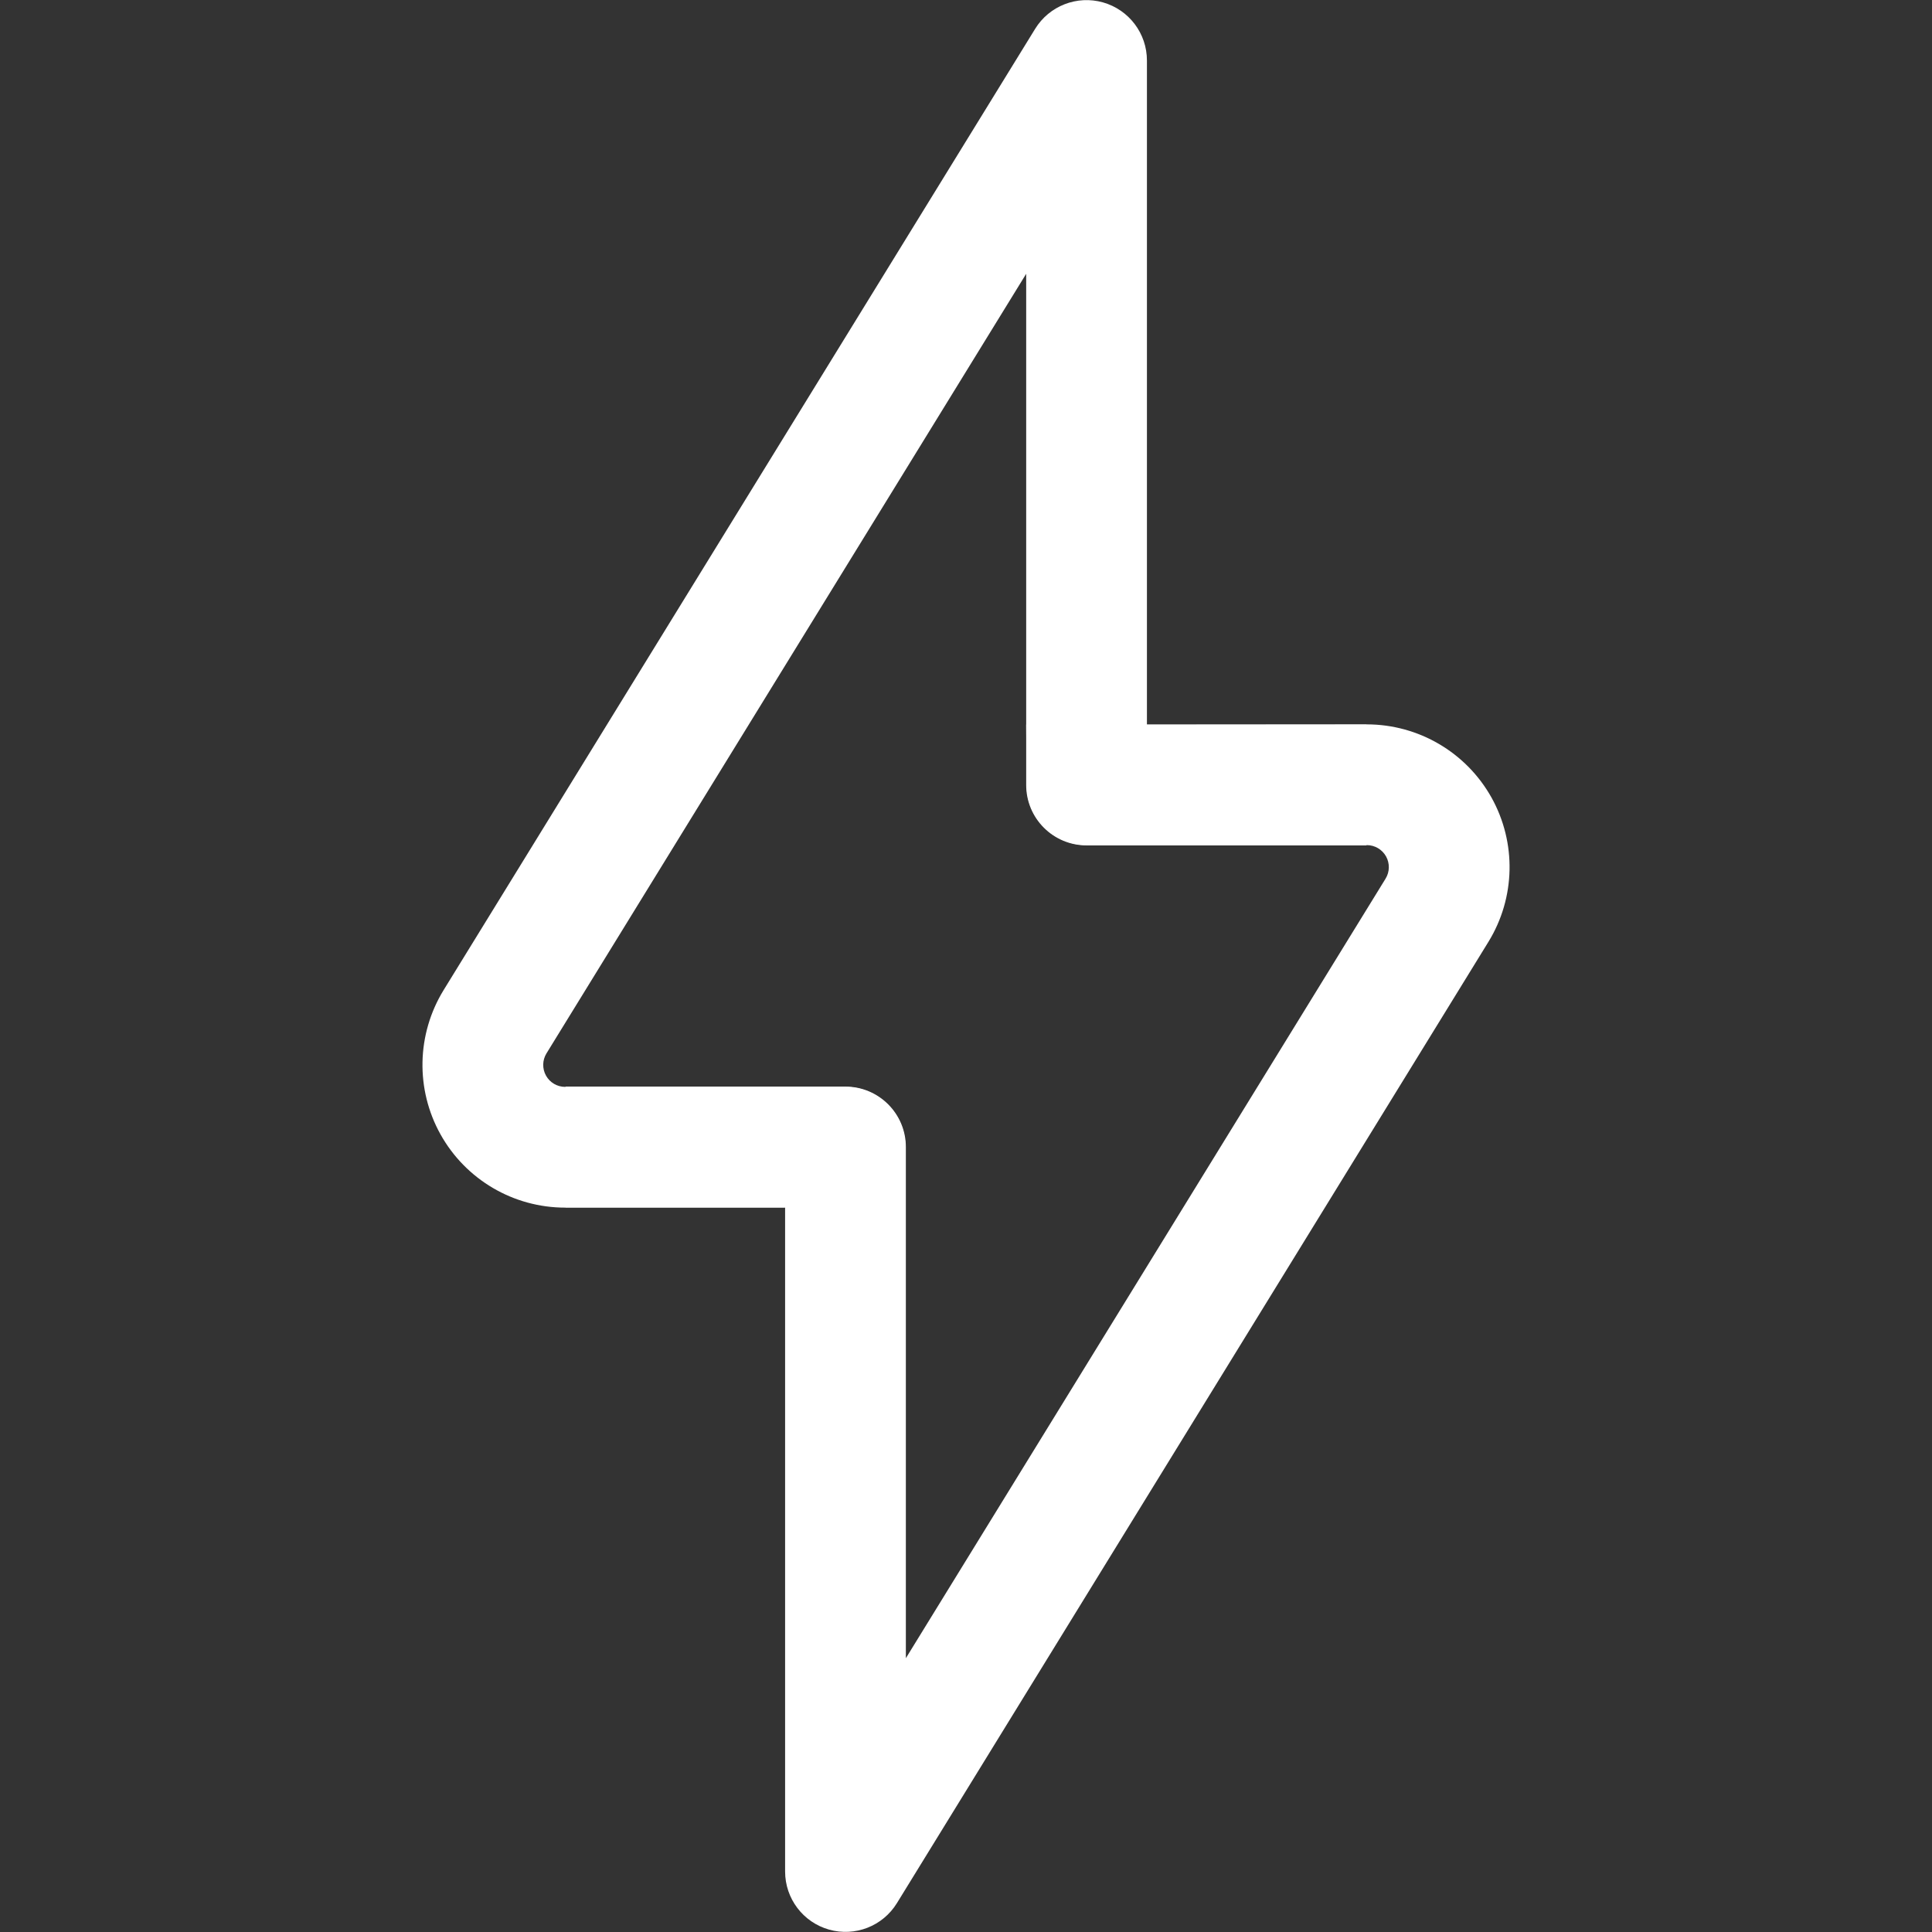 <svg width="46" height="46" viewBox="0 0 46 46" fill="none" xmlns="http://www.w3.org/2000/svg">
<rect x="0" y="0" width="46" height="46" fill="#333333" stroke="none"/>
<path d="M32.545 17.247C33.776 17.248 34.91 17.914 35.511 18.988C36.111 20.063 36.083 21.378 35.438 22.426L21.355 45.313C21.018 45.861 20.358 46.118 19.739 45.943C19.12 45.768 18.693 45.203 18.693 44.56V28.747H13.467L13.465 25.872H20.13C20.924 25.872 21.568 26.516 21.568 27.31V39.481L32.99 20.92C33.089 20.759 33.093 20.556 33.001 20.39C32.908 20.225 32.734 20.122 32.544 20.122H25.88C25.087 20.122 24.443 19.479 24.443 18.685L24.433 17.253L32.545 17.247Z" fill="white"/>
<path d="M13.456 28.753C12.225 28.753 11.091 28.087 10.49 27.012C9.89 25.938 9.918 24.623 10.562 23.574L24.646 0.687C24.983 0.139 25.643 -0.118 26.262 0.057C26.881 0.233 27.308 0.797 27.308 1.441V17.253H32.533L32.536 20.128H25.87C25.076 20.128 24.433 19.485 24.433 18.691V6.519L13.011 25.081C12.912 25.242 12.908 25.445 13 25.61C13.092 25.776 13.267 25.878 13.457 25.878H20.12C20.914 25.878 21.558 26.522 21.558 27.316L18.683 28.753H13.456Z" fill="white"/>
</svg>

